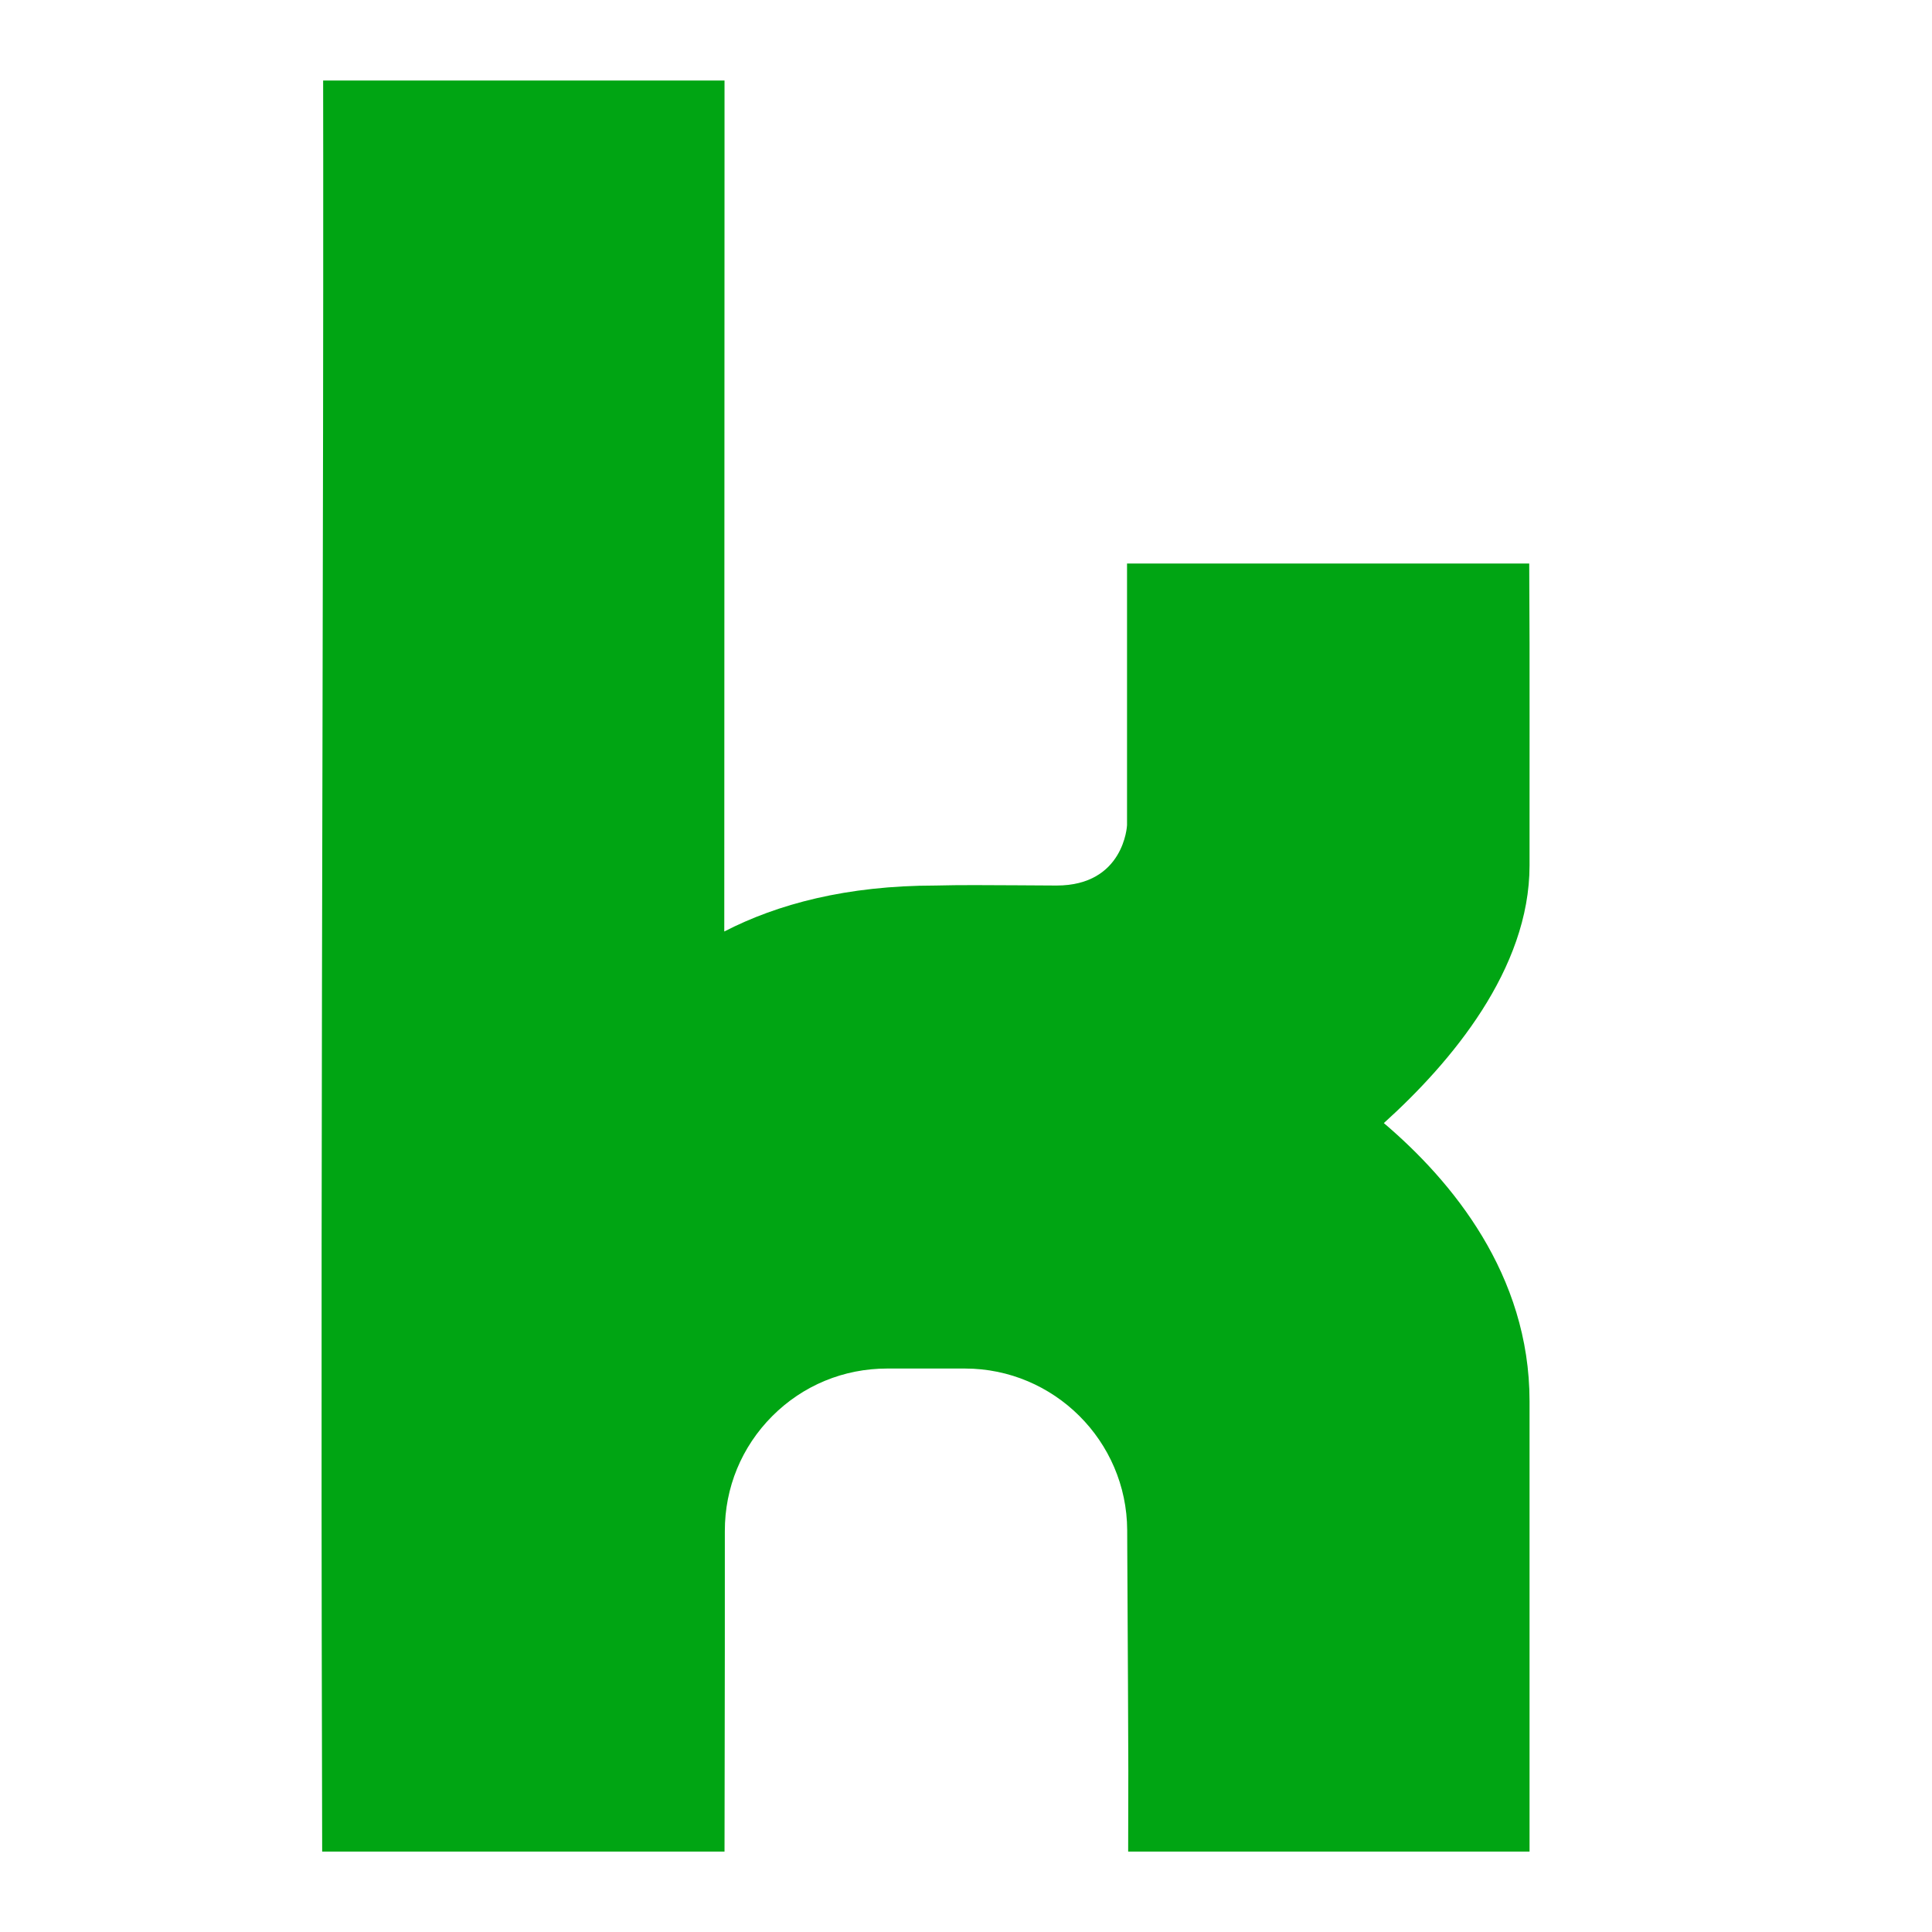 <?xml version="1.0"?>
<svg xmlns="http://www.w3.org/2000/svg" xmlns:xlink="http://www.w3.org/1999/xlink" viewBox="0,0,256,256" width="50" height="50" fill-rule="nonzero"><g fill="#00A513" fill-rule="nonzero" stroke="none" stroke-width="1" stroke-linecap="butt" stroke-linejoin="miter" stroke-miterlimit="10" stroke-dasharray="" stroke-dashoffset="0" font-family="none" font-weight="none" font-size="none" text-anchor="none" style="mix-blend-mode: normal"><g transform="scale(10.667,10.667)"><path d="M19,10.75v-0.508c0,-0.713 0.001,-1.88 0,-2.246l-0.004,-0.996h-4.996v3.25c0,0.008 -0.038,0.75 -0.875,0.75l-0.498,-0.003c-0.351,-0.002 -0.703,-0.005 -1.002,0.003c-1.11,0 -1.968,0.231 -2.628,0.571c0.002,-3.744 0.003,-9.373 0.003,-9.571v-1h-4.986l0.001,1.001c0.001,2.085 -0.003,4.521 -0.009,7.155c-0.009,4 -0.018,8.459 -0.006,12.847l0.002,0.997h4.998l0.002,-1.261c0.001,-0.573 0.003,-1.783 0.002,-2.72c-0.001,-0.539 0.208,-1.046 0.589,-1.428c0.381,-0.382 0.888,-0.591 1.427,-0.591h0.967c1.105,0 2.01,0.899 2.015,2.007l0.001,0.26c0.006,1.062 0.013,2.435 0.013,2.731l-0.002,1.002h4.986v-5.595c0,-1.573 -0.965,-2.736 -1.81,-3.454c0.836,-0.755 1.81,-1.911 1.81,-3.201z"/></g></g></svg>
